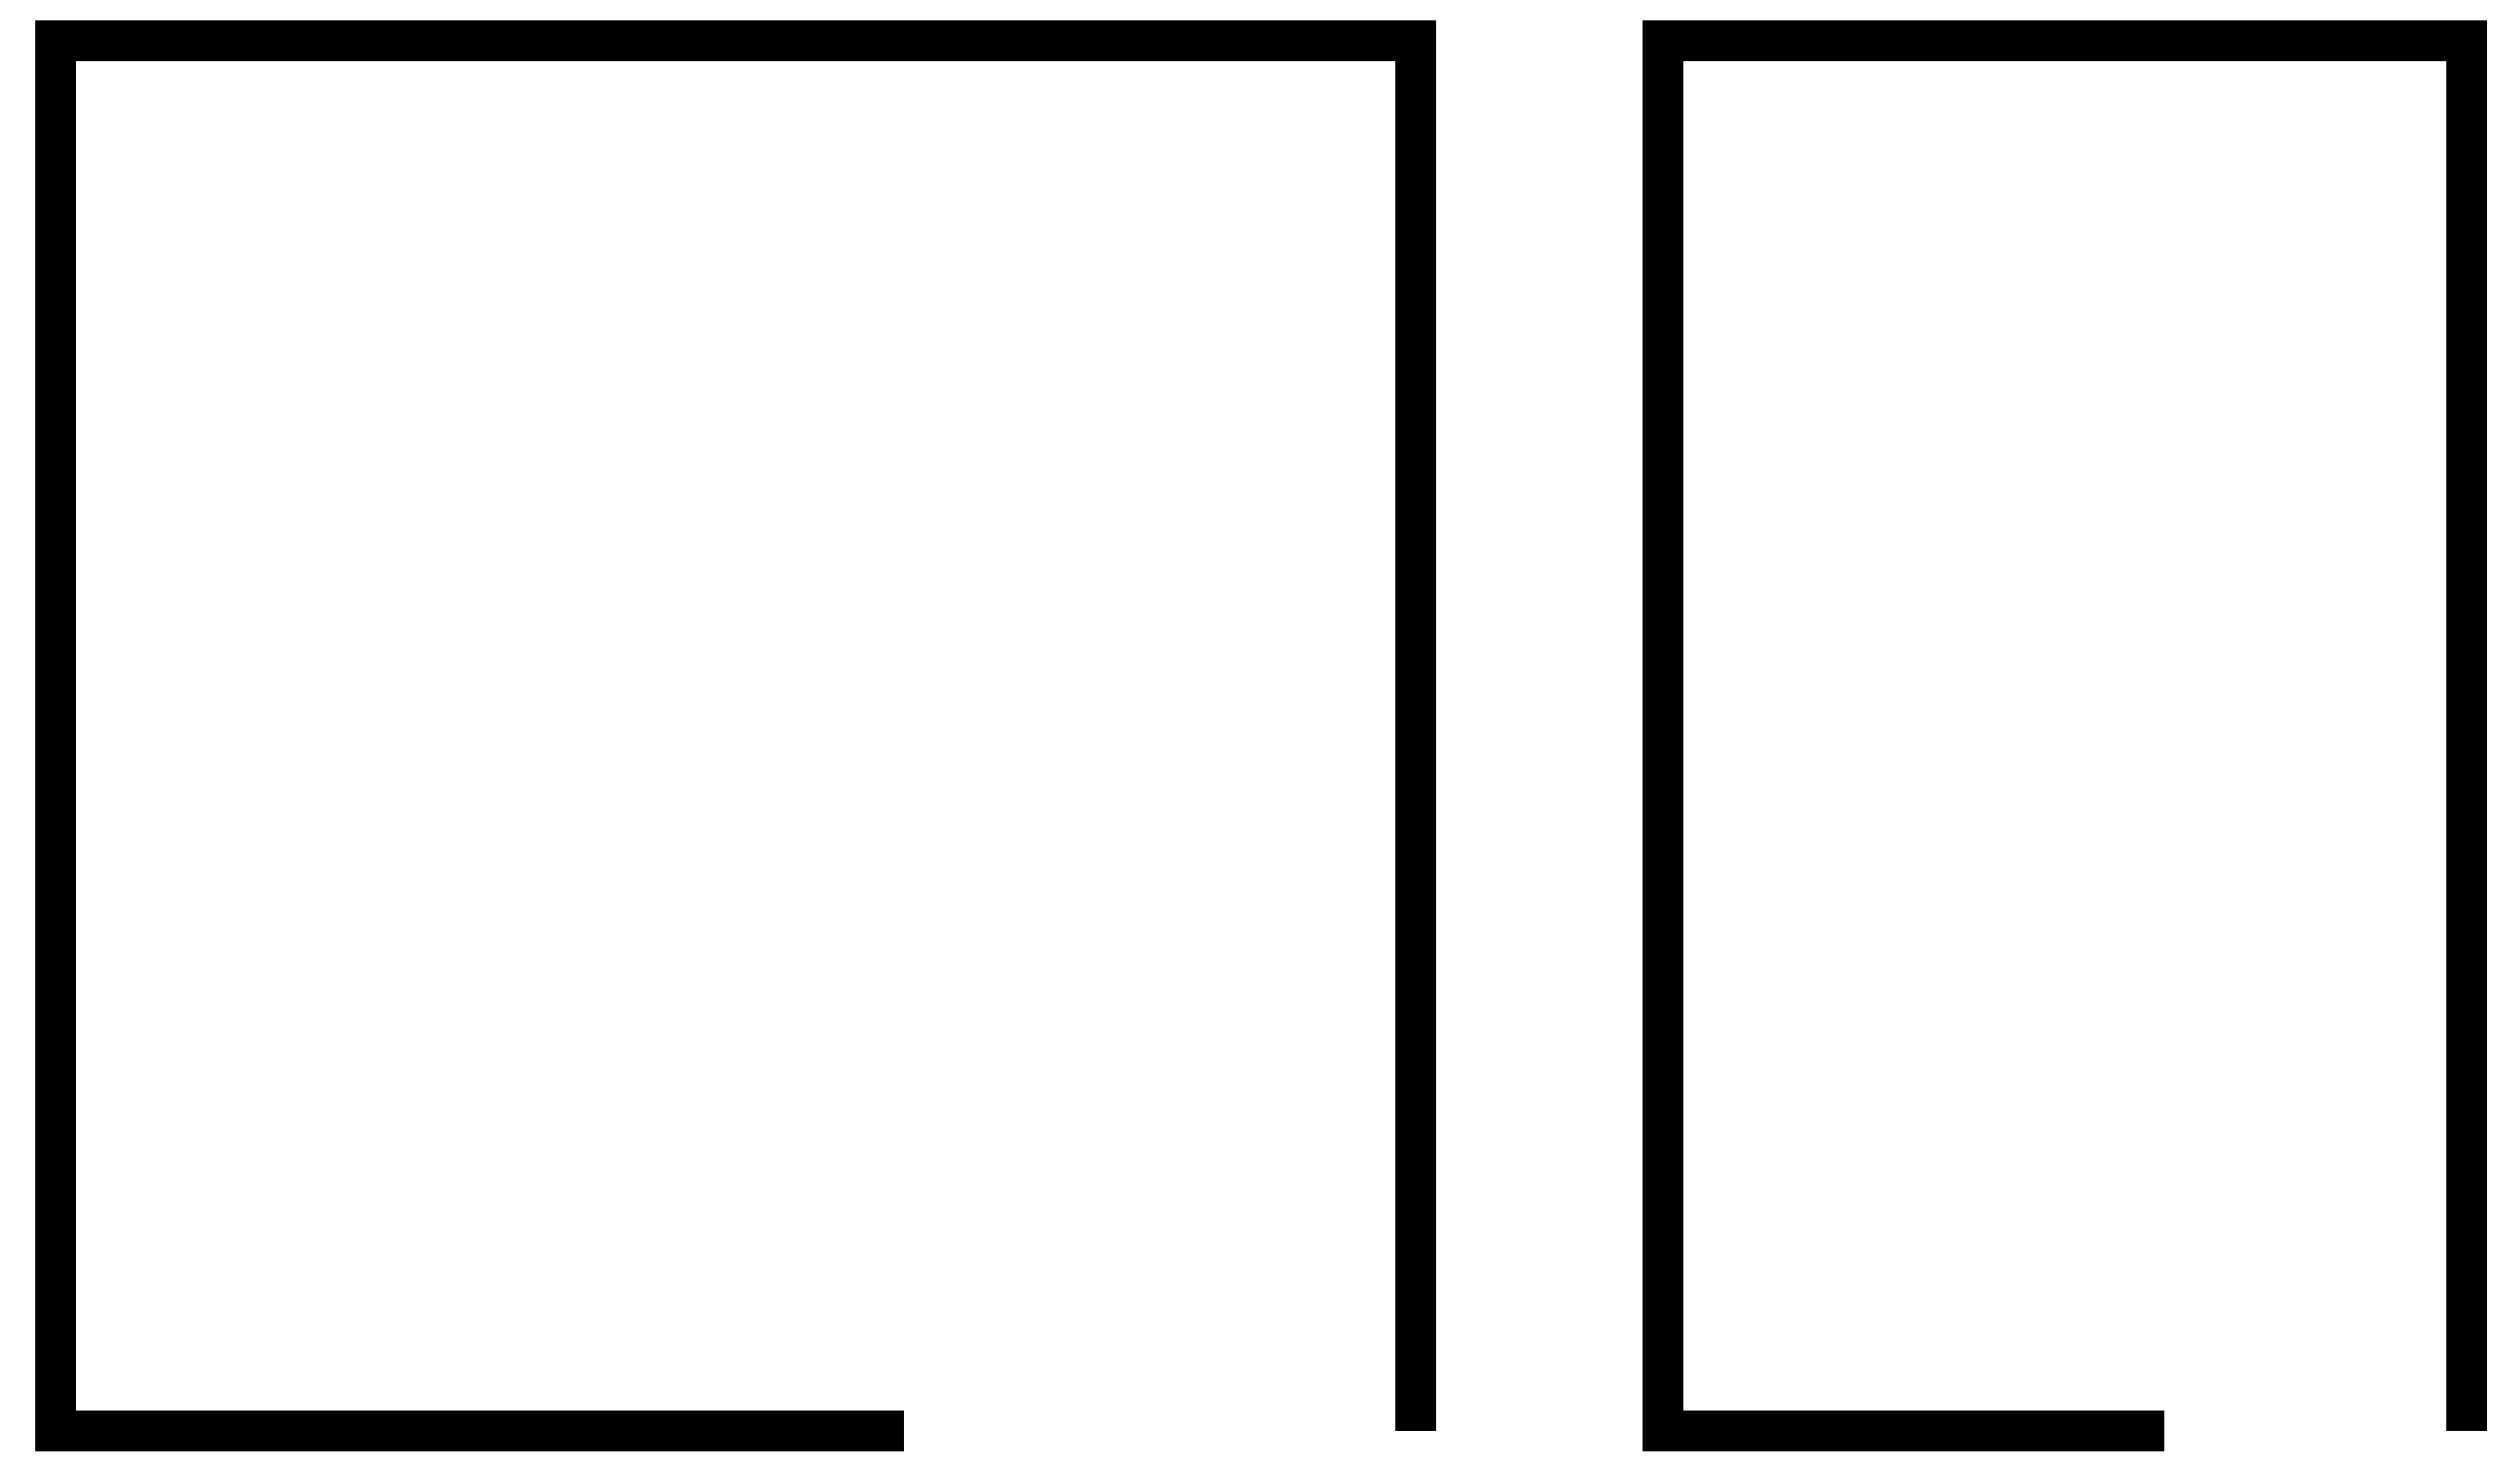 <svg width="102" height="60" viewBox="0 0 102 60" fill="none" xmlns="http://www.w3.org/2000/svg">
<g clip-path="url(#clip0_743_166)">
<path d="M36.882 58.383H2.268V1.662H57.76V58.383" stroke="black" stroke-width="1.665"/>
<path d="M88.302 58.383H67.848V1.662H100.639V58.383" stroke="black" stroke-width="1.665"/>
</g>
<defs>
<clipPath id="clip0_743_166">
<rect width="101" height="60" fill="white" transform="translate(0.5)"/>
</clipPath>
</defs>
</svg>
